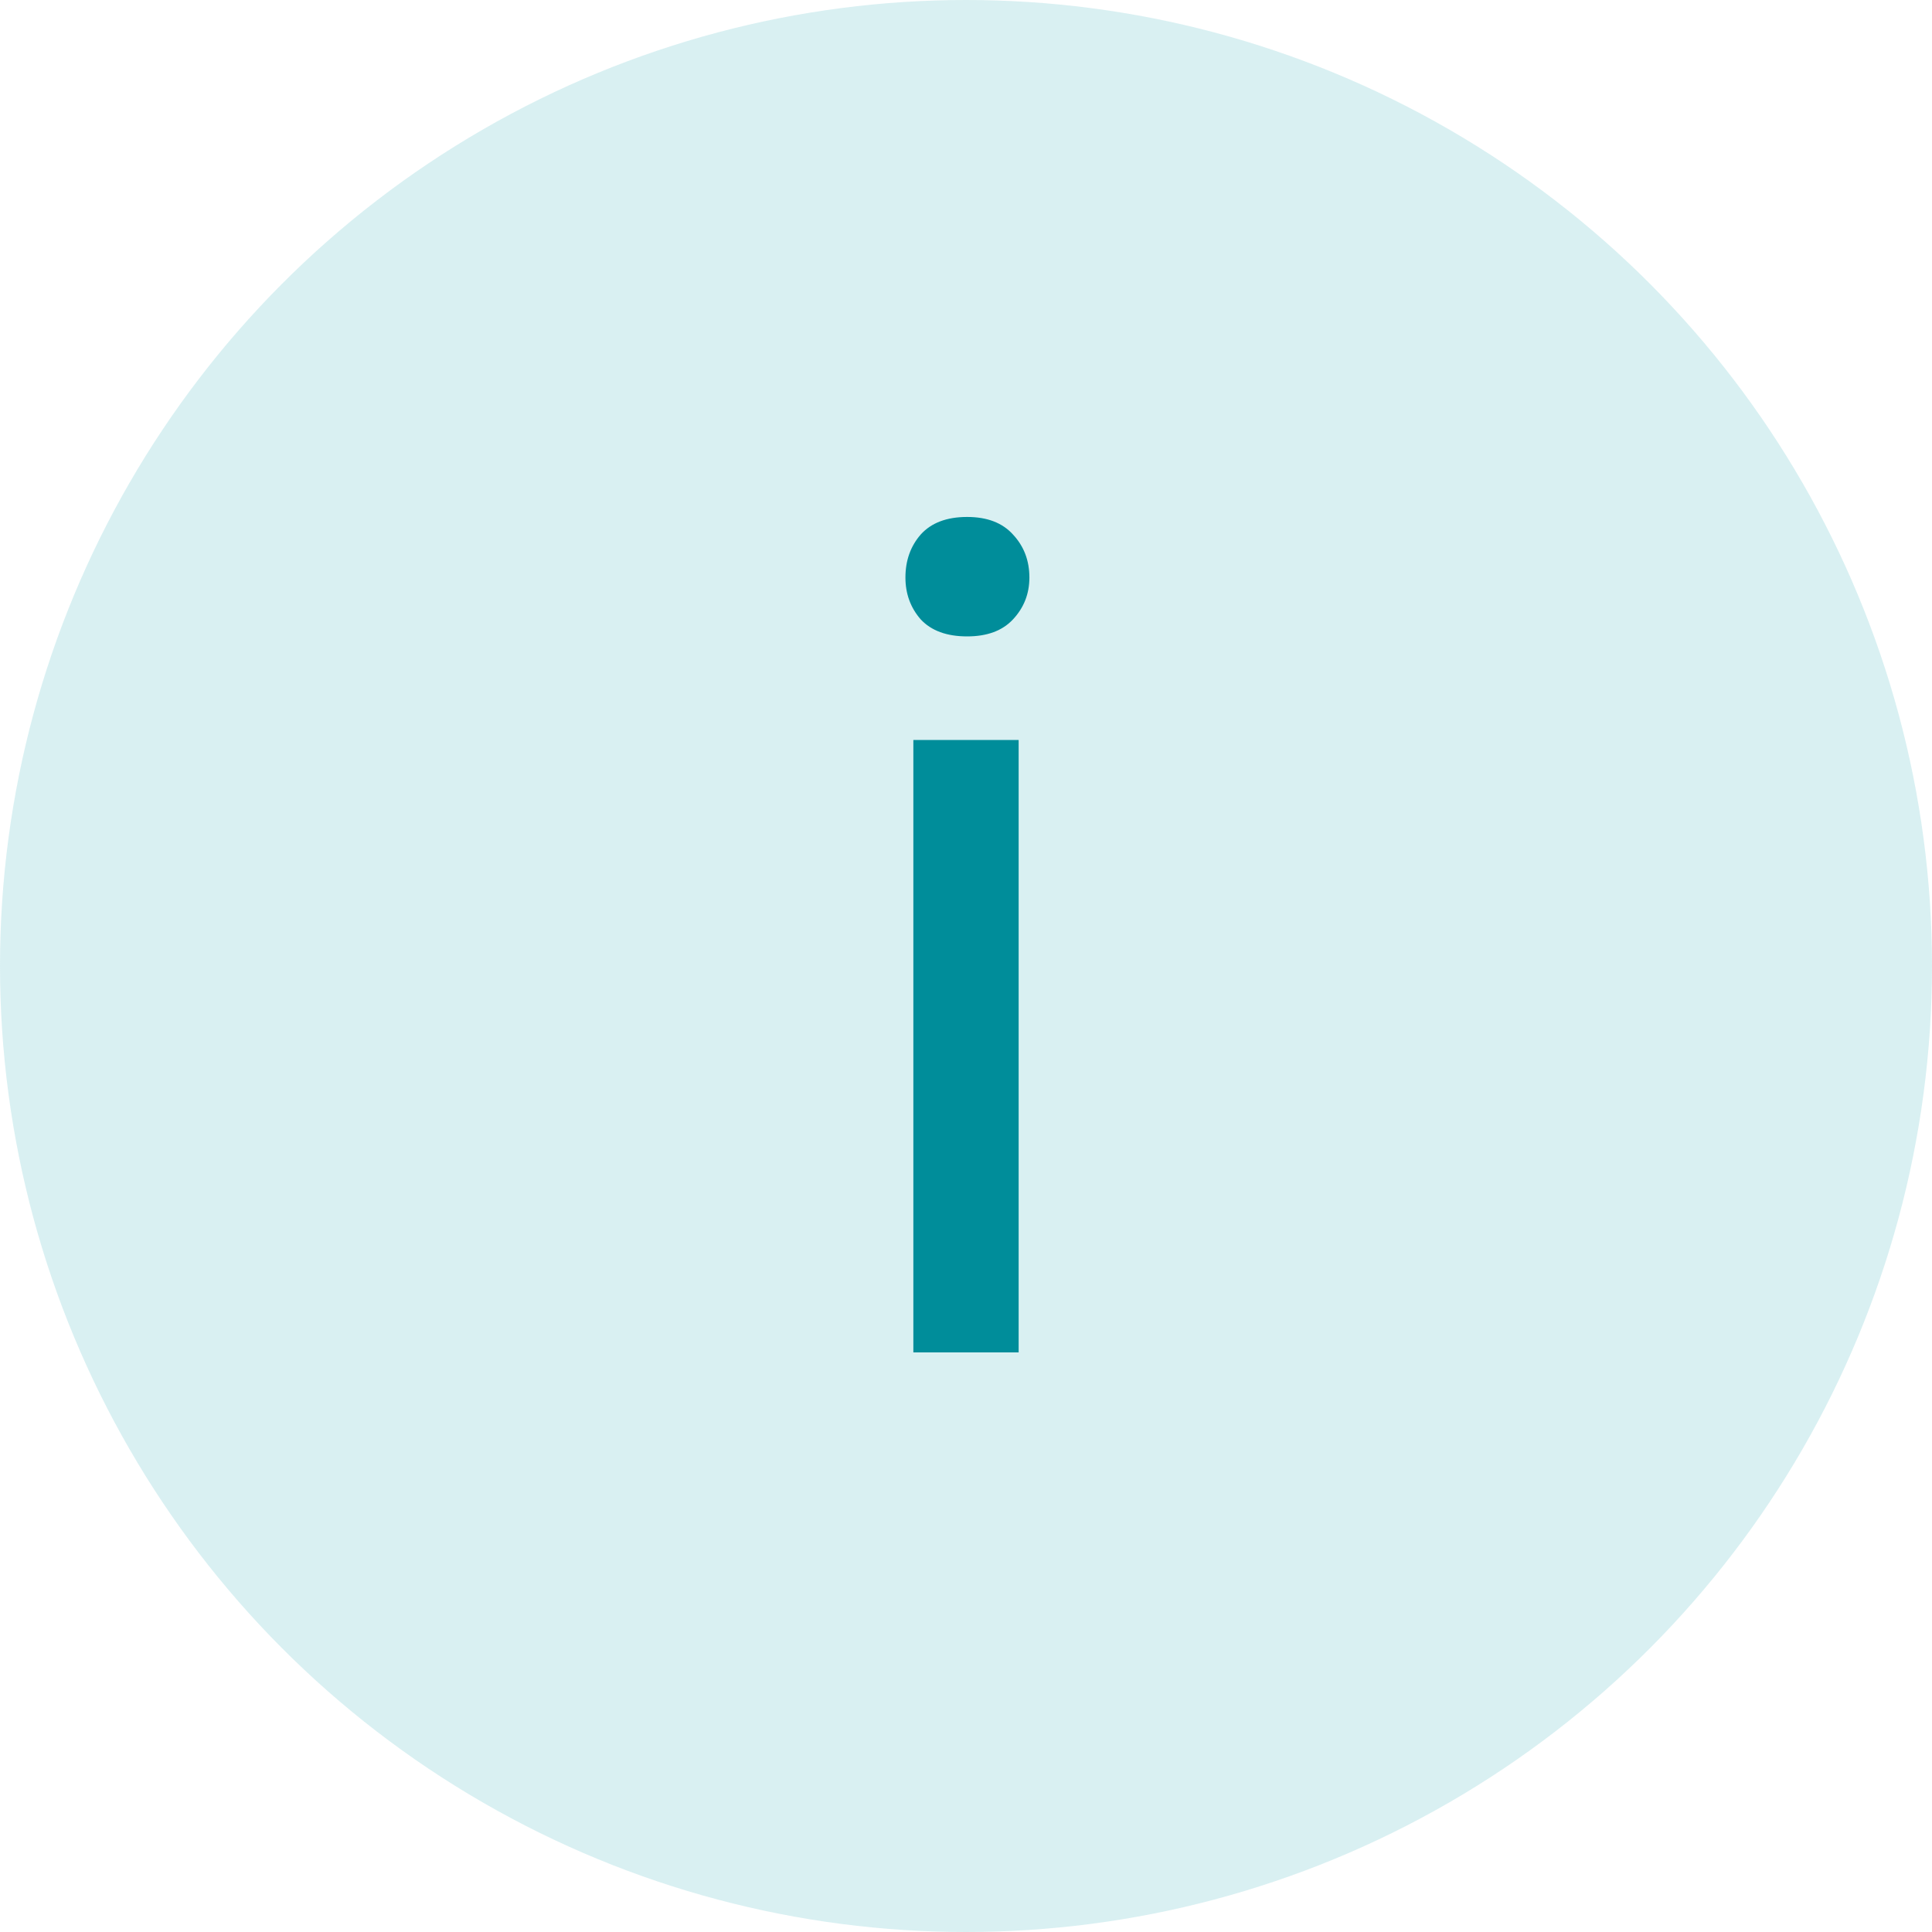 <svg width="80" height="80" viewBox="0 0 80 80" fill="none" xmlns="http://www.w3.org/2000/svg">
<circle cx="40" cy="40" r="40" fill="#43B7C2" fill-opacity="0.2"/>
<path d="M42.18 30.641V56H37.82V30.641H42.18ZM37.492 23.914C37.492 23.211 37.703 22.617 38.125 22.133C38.562 21.648 39.203 21.406 40.047 21.406C40.875 21.406 41.508 21.648 41.945 22.133C42.398 22.617 42.625 23.211 42.625 23.914C42.625 24.586 42.398 25.164 41.945 25.648C41.508 26.117 40.875 26.352 40.047 26.352C39.203 26.352 38.562 26.117 38.125 25.648C37.703 25.164 37.492 24.586 37.492 23.914Z" fill="#008D9A"/>
</svg>
